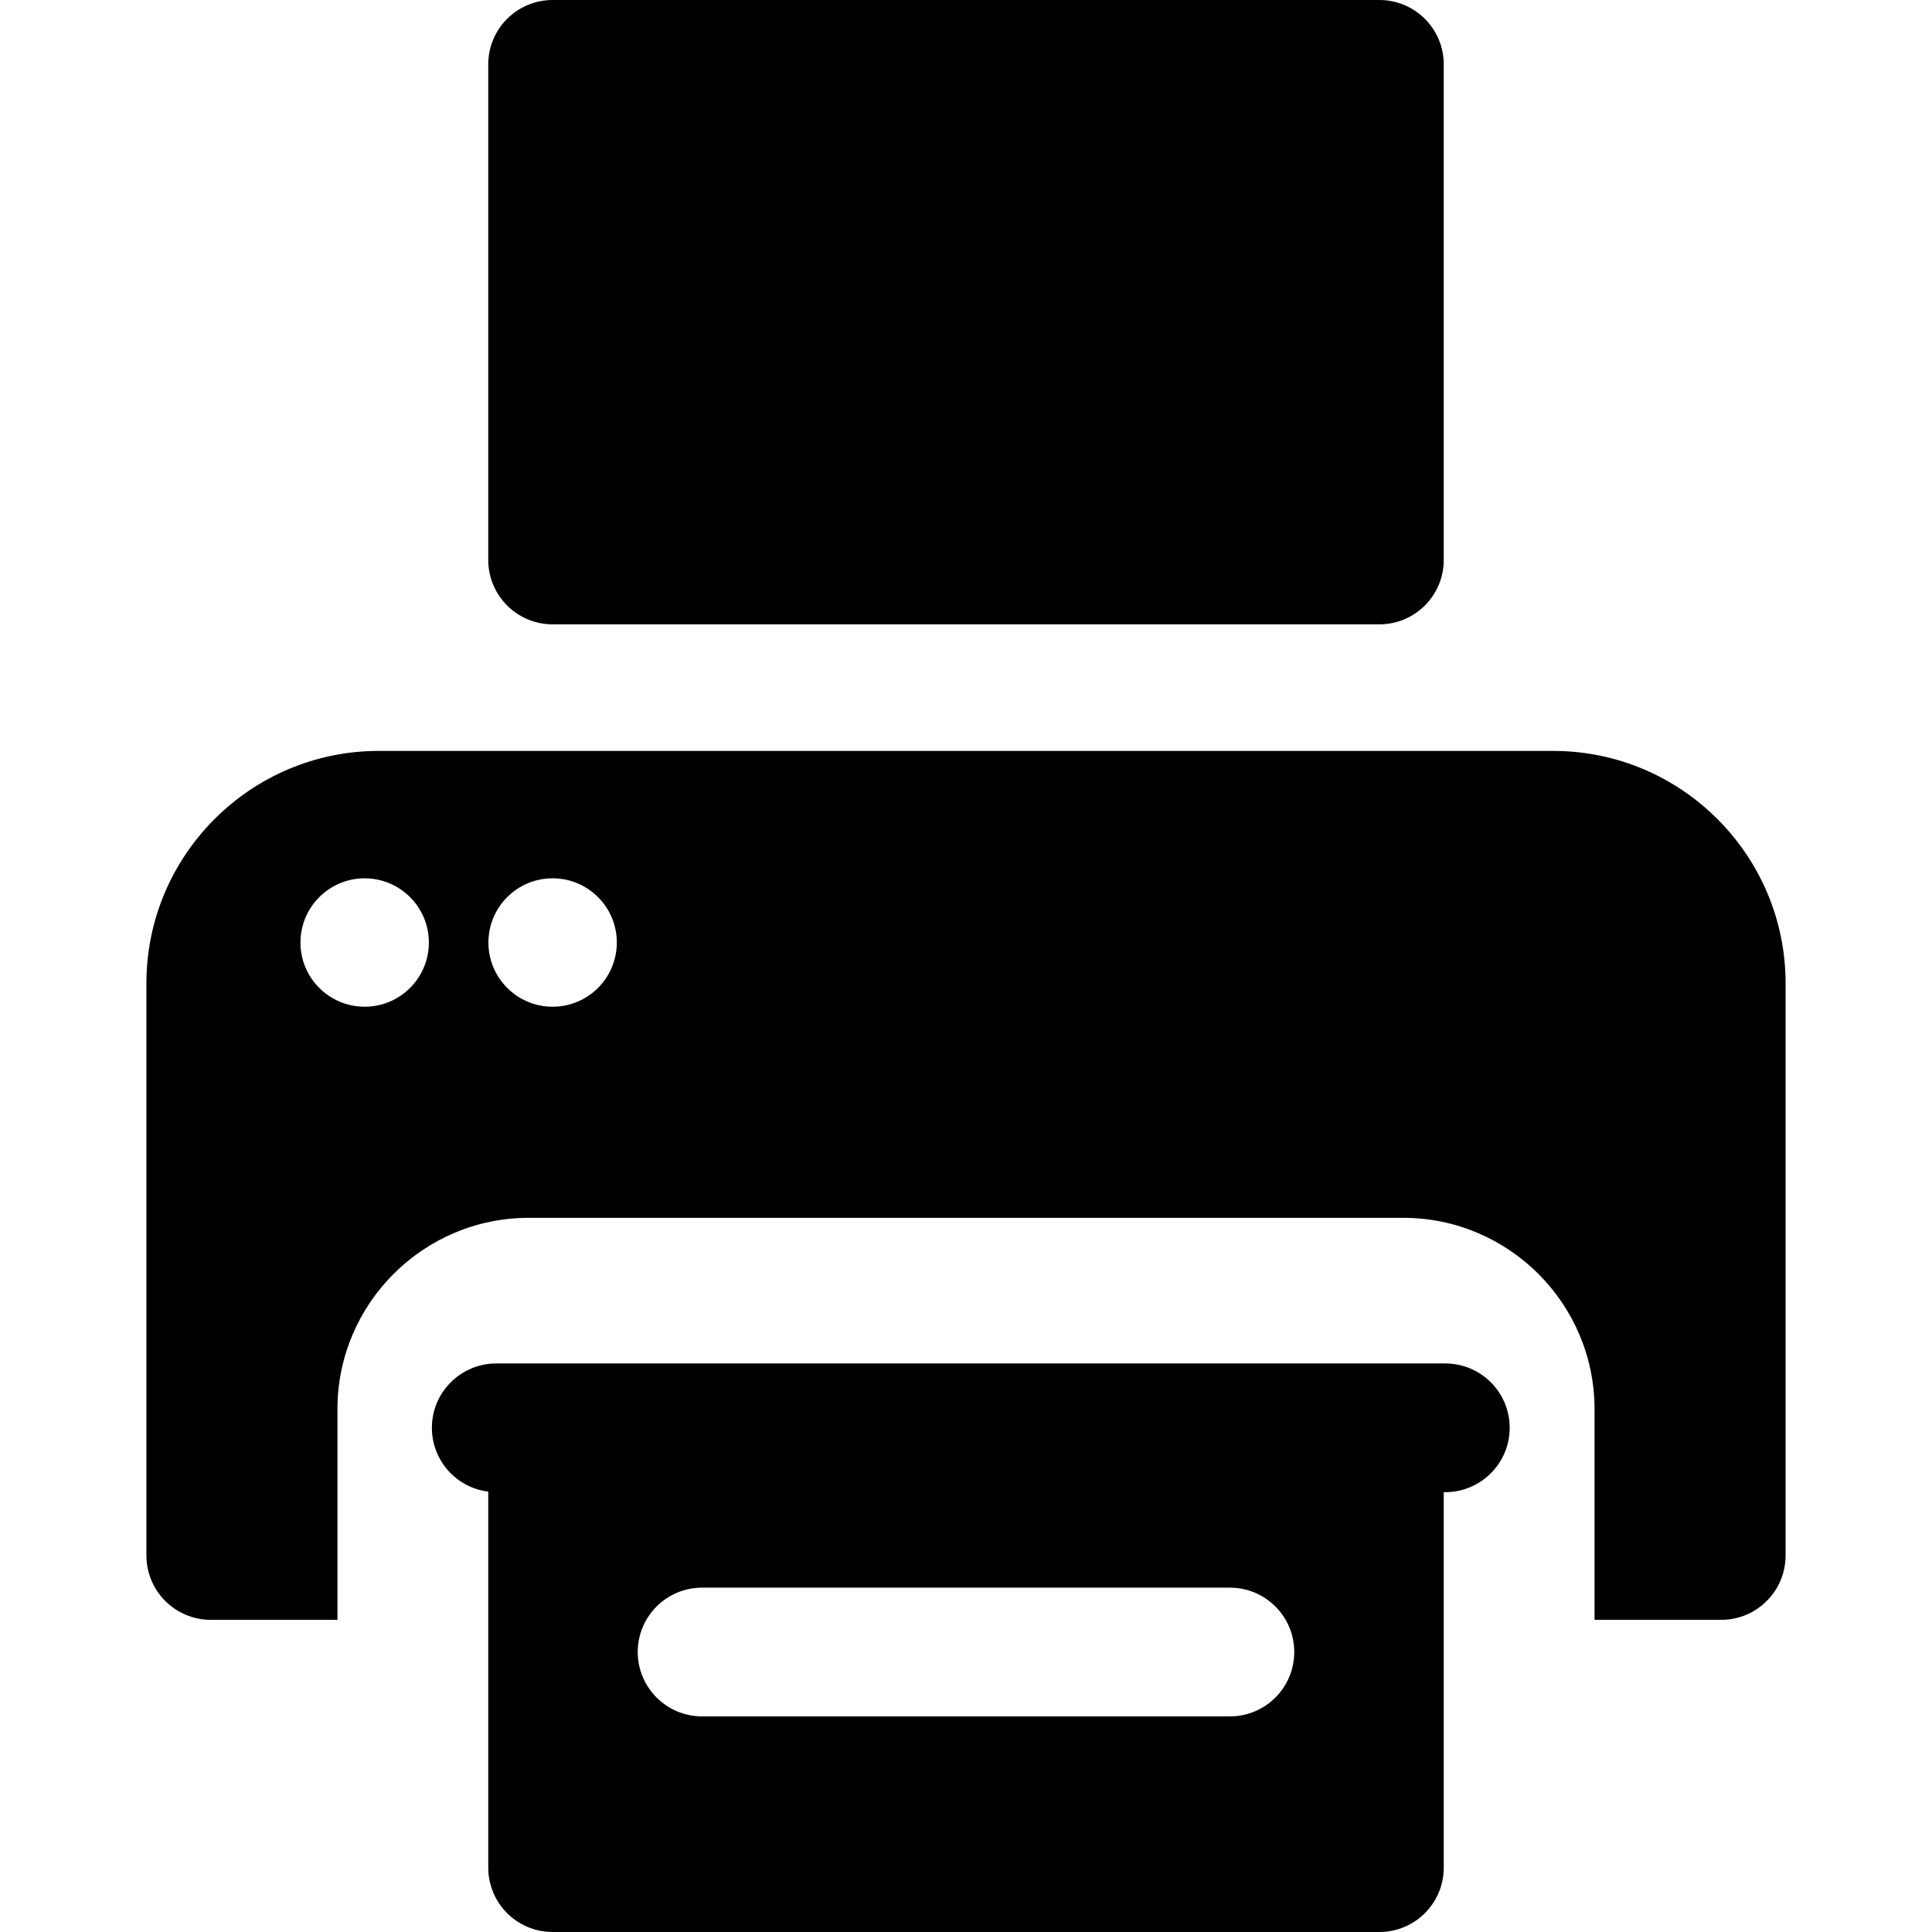 <?xml version="1.0" encoding="iso-8859-1"?>
<!-- Uploaded to: SVG Repo, www.svgrepo.com, Generator: SVG Repo Mixer Tools -->
<svg fill="#000000" height="800px" width="800px" version="1.1" id="Layer_1" xmlns="http://www.w3.org/2000/svg" xmlns:xlink="http://www.w3.org/1999/xlink" 
	 viewBox="0 0 512 512" xml:space="preserve">
<g>
	<g>
		<path d="M411.613,199H100.387c-33.958,0-61.586,27.628-61.586,61.586v151.629c0,9.421,7.637,17.058,17.058,17.058h33.566
			c0-16.021,0-48.888,0-55.82c0-27.965,22.752-50.717,50.717-50.717h231.714c27.965,0,50.717,22.752,50.717,50.717
			c0,6.936,0,39.847,0,55.82h33.566c9.421,0,17.058-7.637,17.058-17.058V260.585C473.198,226.627,445.572,199,411.613,199z
			 M96.64,266.793c-9.396,0-17.015-7.617-17.015-17.015c0-9.369,7.606-17.015,17.015-17.015c9.357,0,17.015,7.584,17.015,17.015
			C113.655,259.176,106.036,266.793,96.64,266.793z M146.45,266.793c-9.396,0-17.015-7.617-17.015-17.015
			c0-9.414,7.638-17.015,17.015-17.015c9.379,0,17.015,7.601,17.015,17.015C163.463,259.176,155.846,266.793,146.45,266.793z"/>
	</g>
</g>
<g>
	<g>
		<path d="M365.551,0H146.45c-9.421,0-17.058,7.637-17.058,17.058v131.34c0,9.42,7.637,17.058,17.058,17.058h219.101
			c9.421,0,17.058-7.637,17.058-17.058V17.058C382.609,7.637,374.972,0,365.551,0z"/>
	</g>
</g>
<g>
	<g>
		<path d="M383.167,361.334c-0.049,0-0.096-0.008-0.145-0.008H131.513c-9.242,0-17.058,7.501-17.058,17.058
			c0,8.59,6.4,15.851,14.936,16.912c0,12.28,0,87.428,0,99.645c0,9.421,7.637,17.058,17.058,17.058h219.101
			c9.421,0,17.058-7.637,17.058-17.058c0-12.196,0-87.113,0-99.499h0.414c9.259,0,17.058-7.518,17.058-17.058
			C400.081,369.013,392.521,361.412,383.167,361.334z M325.935,454.859H186.066c-9.421,0-17.058-7.637-17.058-17.058
			c0-9.421,7.637-17.058,17.058-17.058h139.869c9.421,0,17.058,7.637,17.058,17.058
			C342.993,447.221,335.355,454.859,325.935,454.859z"/>
	</g>
</g>
</svg>